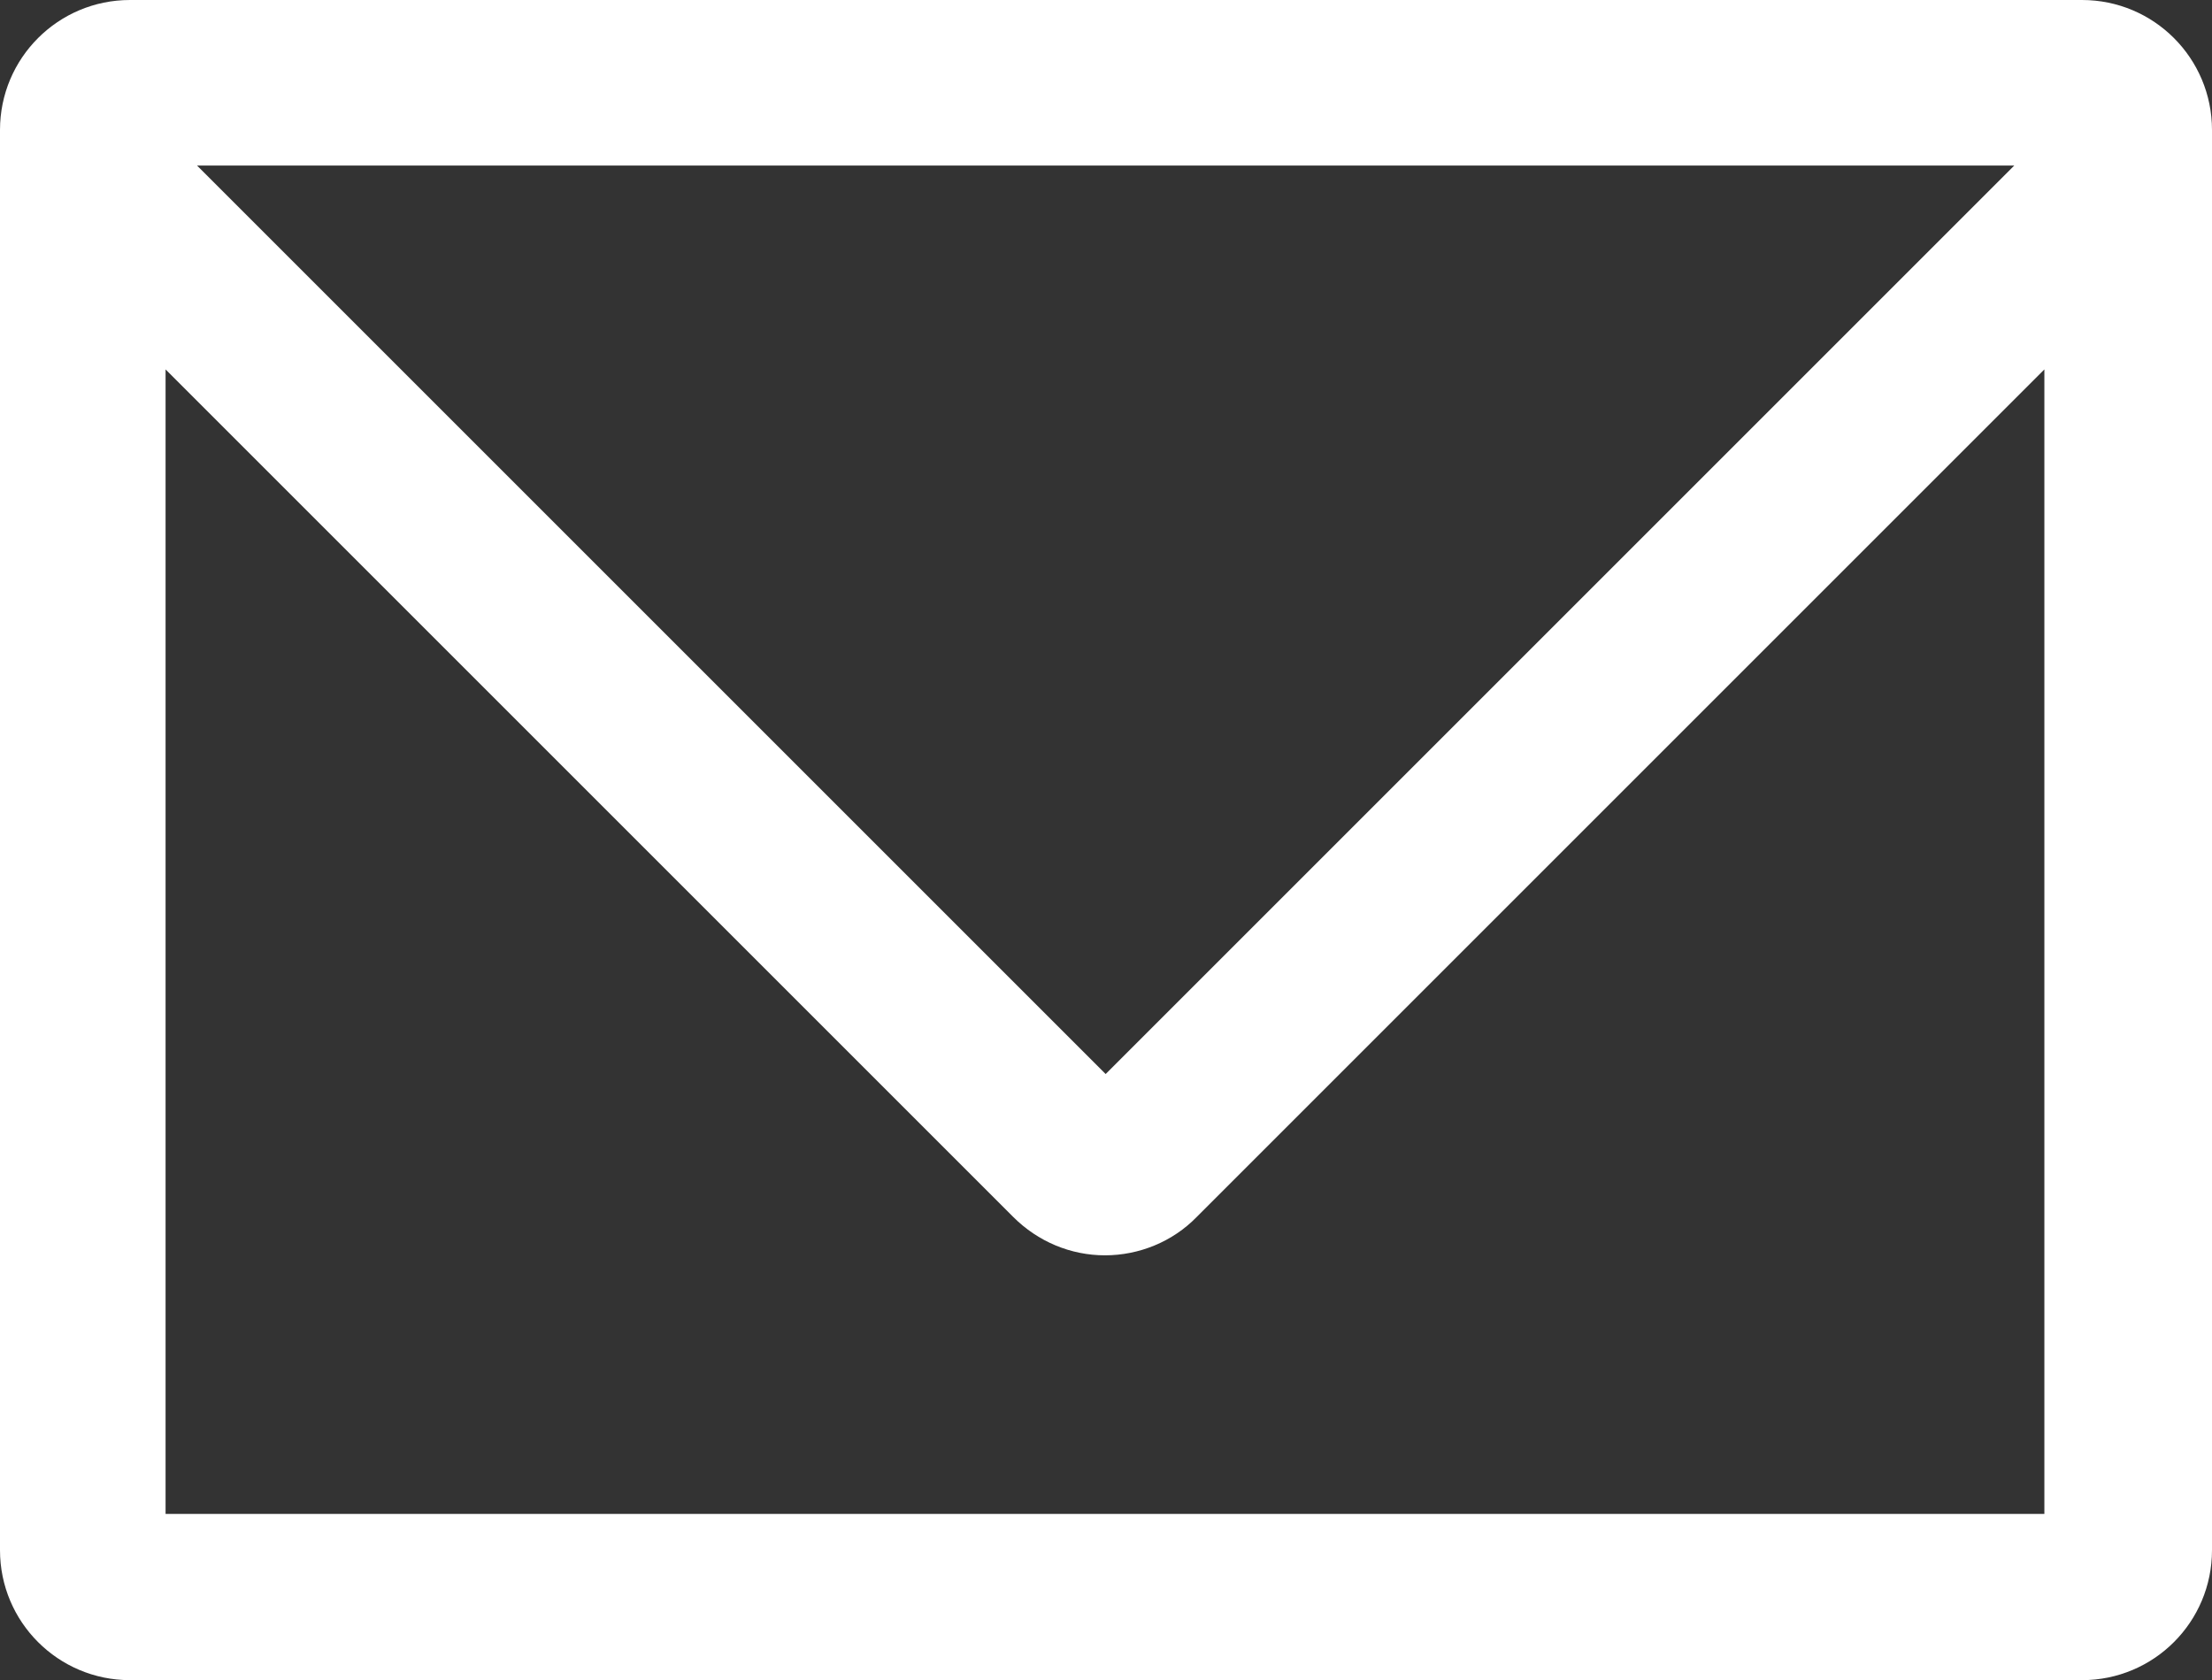 <?xml version="1.0" encoding="UTF-8"?>
<svg id="_レイヤー_2" data-name="レイヤー 2" xmlns="http://www.w3.org/2000/svg" viewBox="0 0 32.33 24.56">
  <rect x="0" y="0" width="32.33" height="24.56" fill="#333333" stroke="none"/>
  <defs>
    <style>
      .cls-1 {
        fill: #fff;
        stroke-width: 0px;
      }
    </style>
  </defs>
  <g id="_レイヤー_1-2" data-name="レイヤー 1">
    <path class="cls-1" d="m2.42,22.13V5.4l12.39,12.39c.36.36.84.56,1.34.56s.99-.2,1.34-.56l12.39-12.39v16.73H2.42ZM29.44,2.42l-13.28,13.28L2.88,2.42h26.57Zm.98-2.42H1.9C.85,0,0,.85,0,1.9v20.76c0,1.05.85,1.9,1.9,1.9h28.53c1.05,0,1.9-.85,1.9-1.9V1.9c0-1.05-.85-1.9-1.9-1.9h0Z"/>
  </g>
</svg>